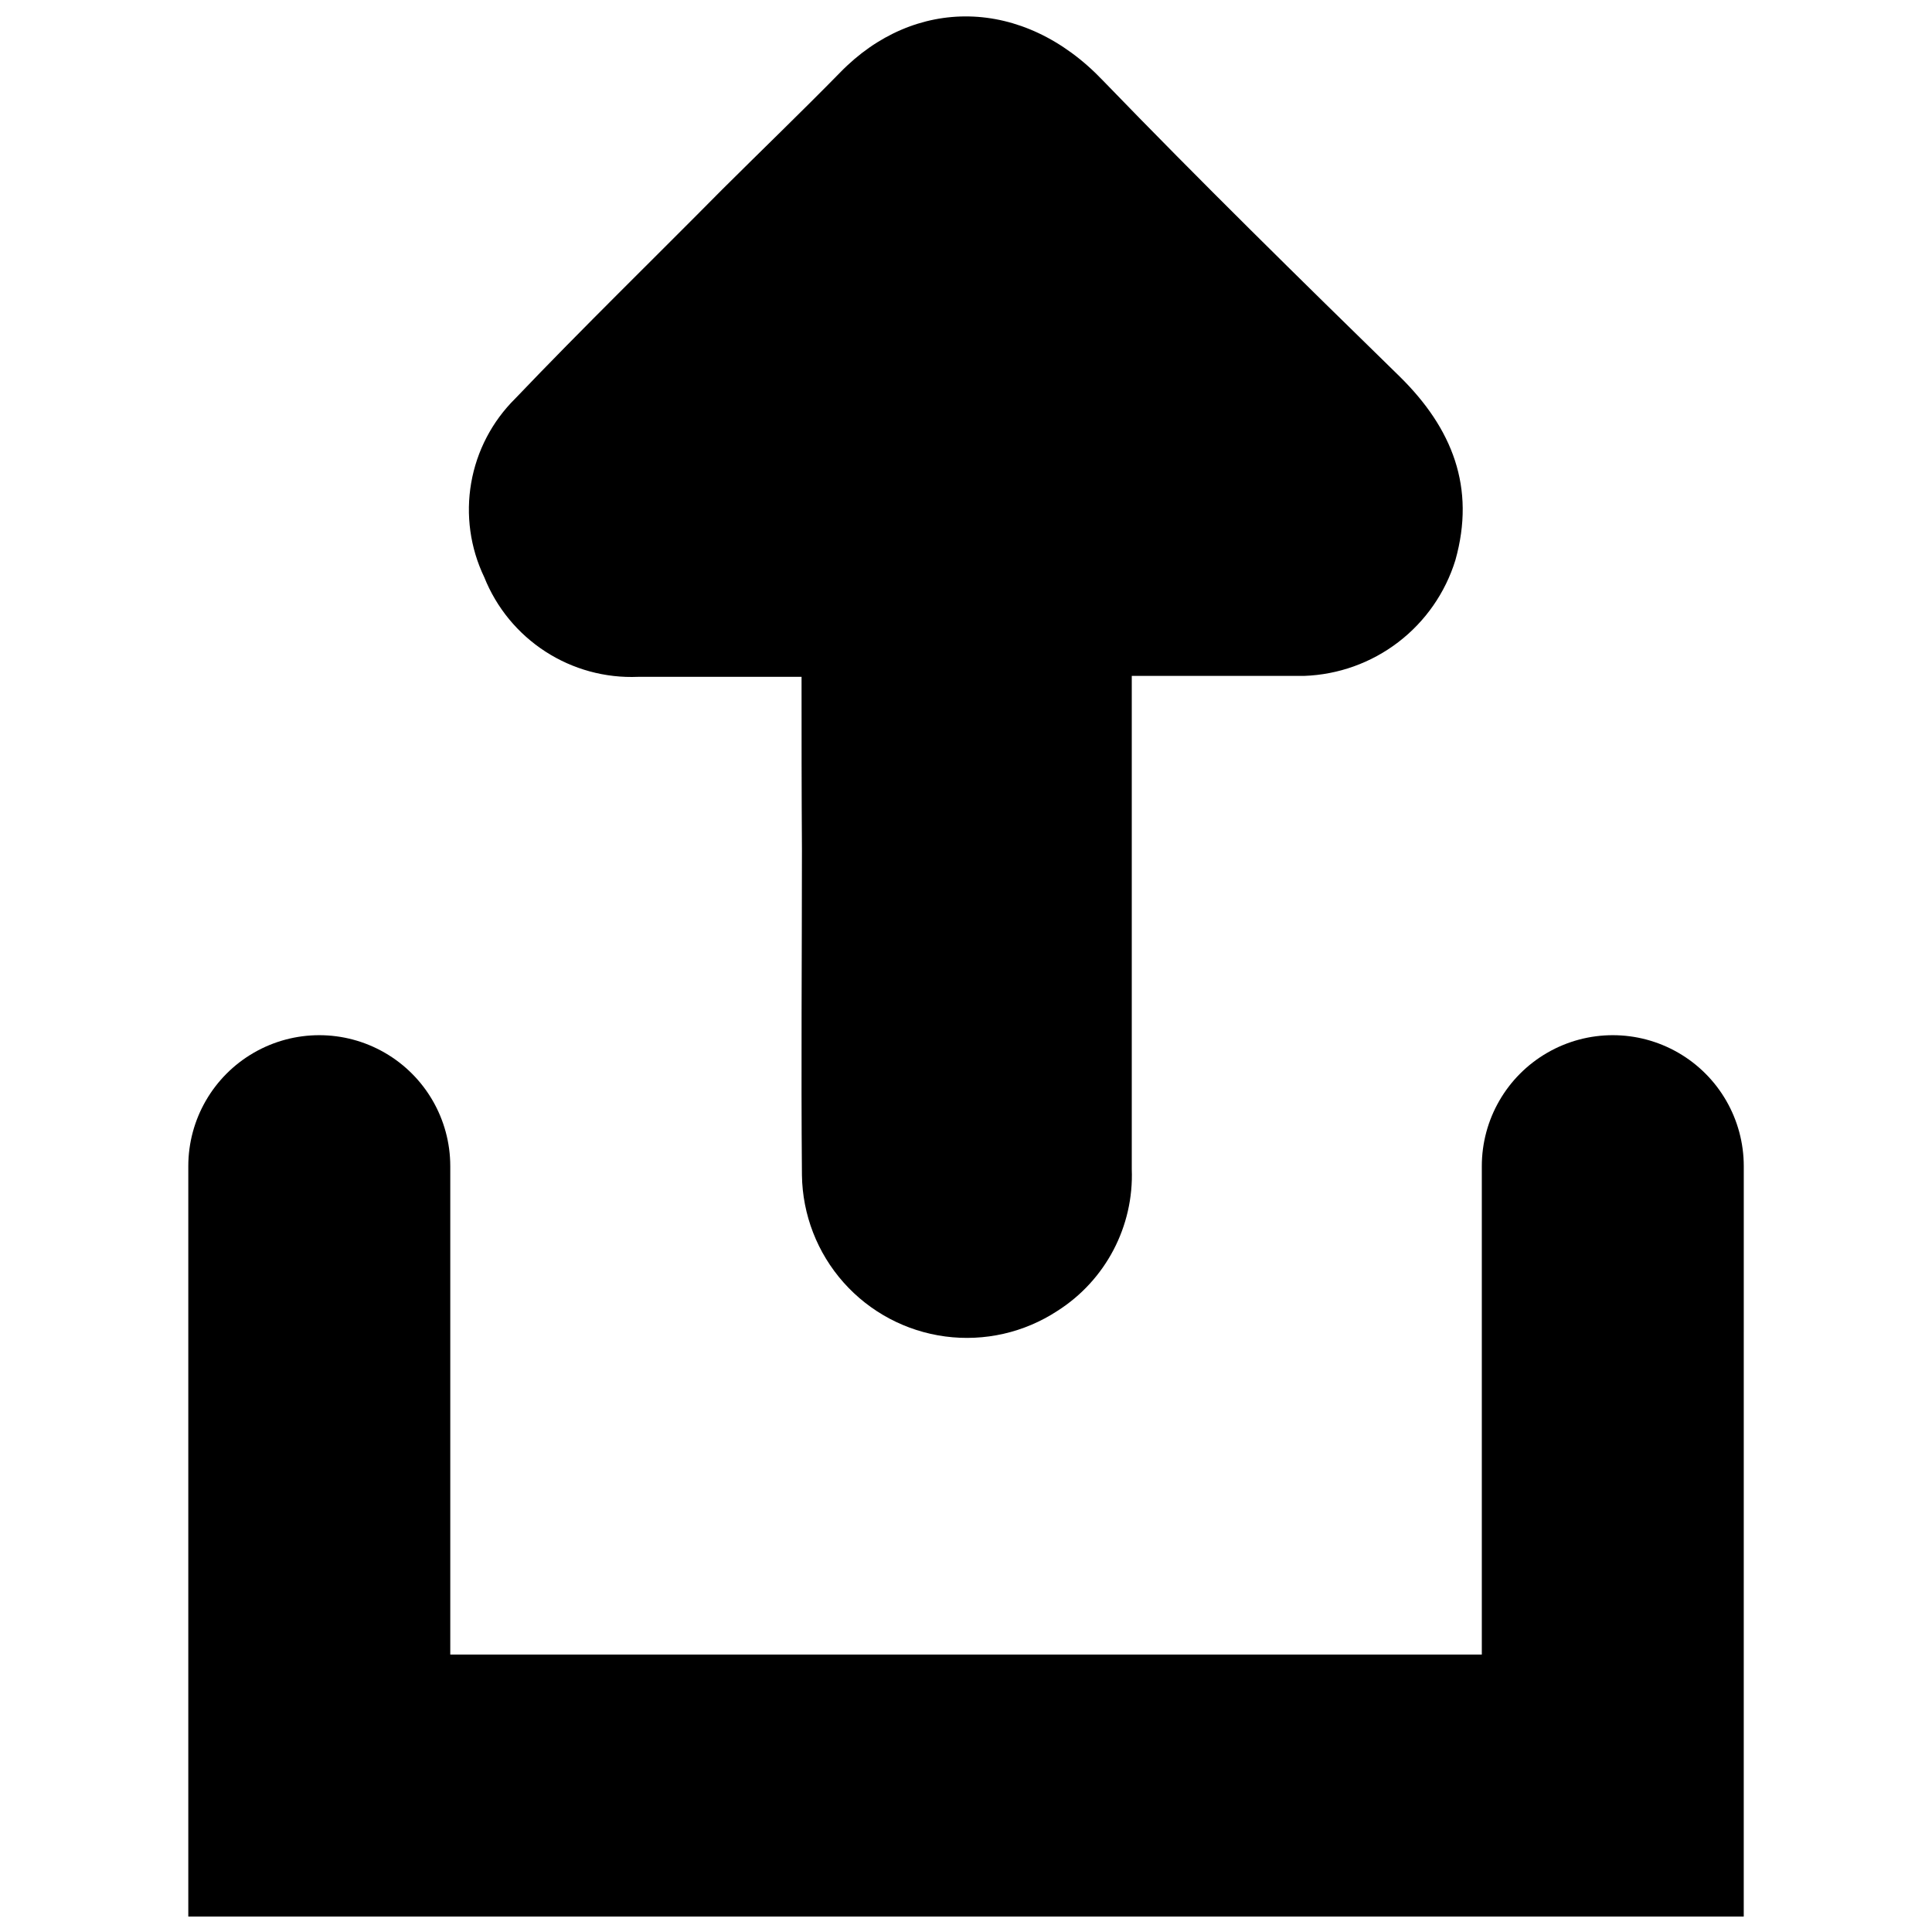 <?xml version="1.0" encoding="UTF-8"?>
<!-- The Best Svg Icon site in the world: iconSvg.co, Visit us! https://iconsvg.co -->
<svg width="800px" height="800px" version="1.1" viewBox="144 144 512 512" xmlns="http://www.w3.org/2000/svg">
 <defs>
  <clipPath id="b">
   <path d="m268 148.09h264v350.91h-264z"/>
  </clipPath>
  <clipPath id="a">
   <path d="m193 418h414v233.9h-414z"/>
  </clipPath>
 </defs>
 <g>
  <g clip-path="url(#b)">
   <path d="m356.42 323.37h-43.328c-8.688 0.363-17.277-1.984-24.578-6.715-7.301-4.727-12.953-11.605-16.18-19.684-3.727-7.766-4.938-16.504-3.465-24.992 1.469-8.488 5.555-16.305 11.68-22.363 17.938-18.793 36.527-36.879 54.863-55.418 10.379-10.332 21.008-20.559 31.234-30.988 19.598-20.152 48.418-20.152 69.625 2.117 25.699 26.602 52.25 52.648 78.699 78.492 13.906 13.703 20.152 29.371 14.711 48.668-2.672 8.633-7.965 16.219-15.141 21.707-7.176 5.488-15.883 8.609-24.914 8.926h-45.695v6.75 123.99c0.574 15.125-6.926 29.414-19.699 37.535-8.777 5.758-19.336 8.164-29.742 6.781-10.406-1.379-19.969-6.461-26.941-14.312-6.969-7.848-10.883-17.945-11.027-28.441-0.25-28.816 0-57.586 0-86.402-0.102-15.016-0.102-29.977-0.102-45.648z"/>
  </g>
  <g clip-path="url(#a)">
   <path d="m606.11 651.9h-412.21v-198.85c0-12.402 6.617-23.863 17.355-30.062 10.742-6.203 23.973-6.203 34.711 0 10.742 6.199 17.359 17.66 17.359 30.062v129.43h273.37v-129.43c0-12.402 6.613-23.863 17.355-30.062 10.738-6.203 23.973-6.203 34.711 0 10.742 6.199 17.355 17.66 17.355 30.062z"/>
  </g>
 </g>
</svg>